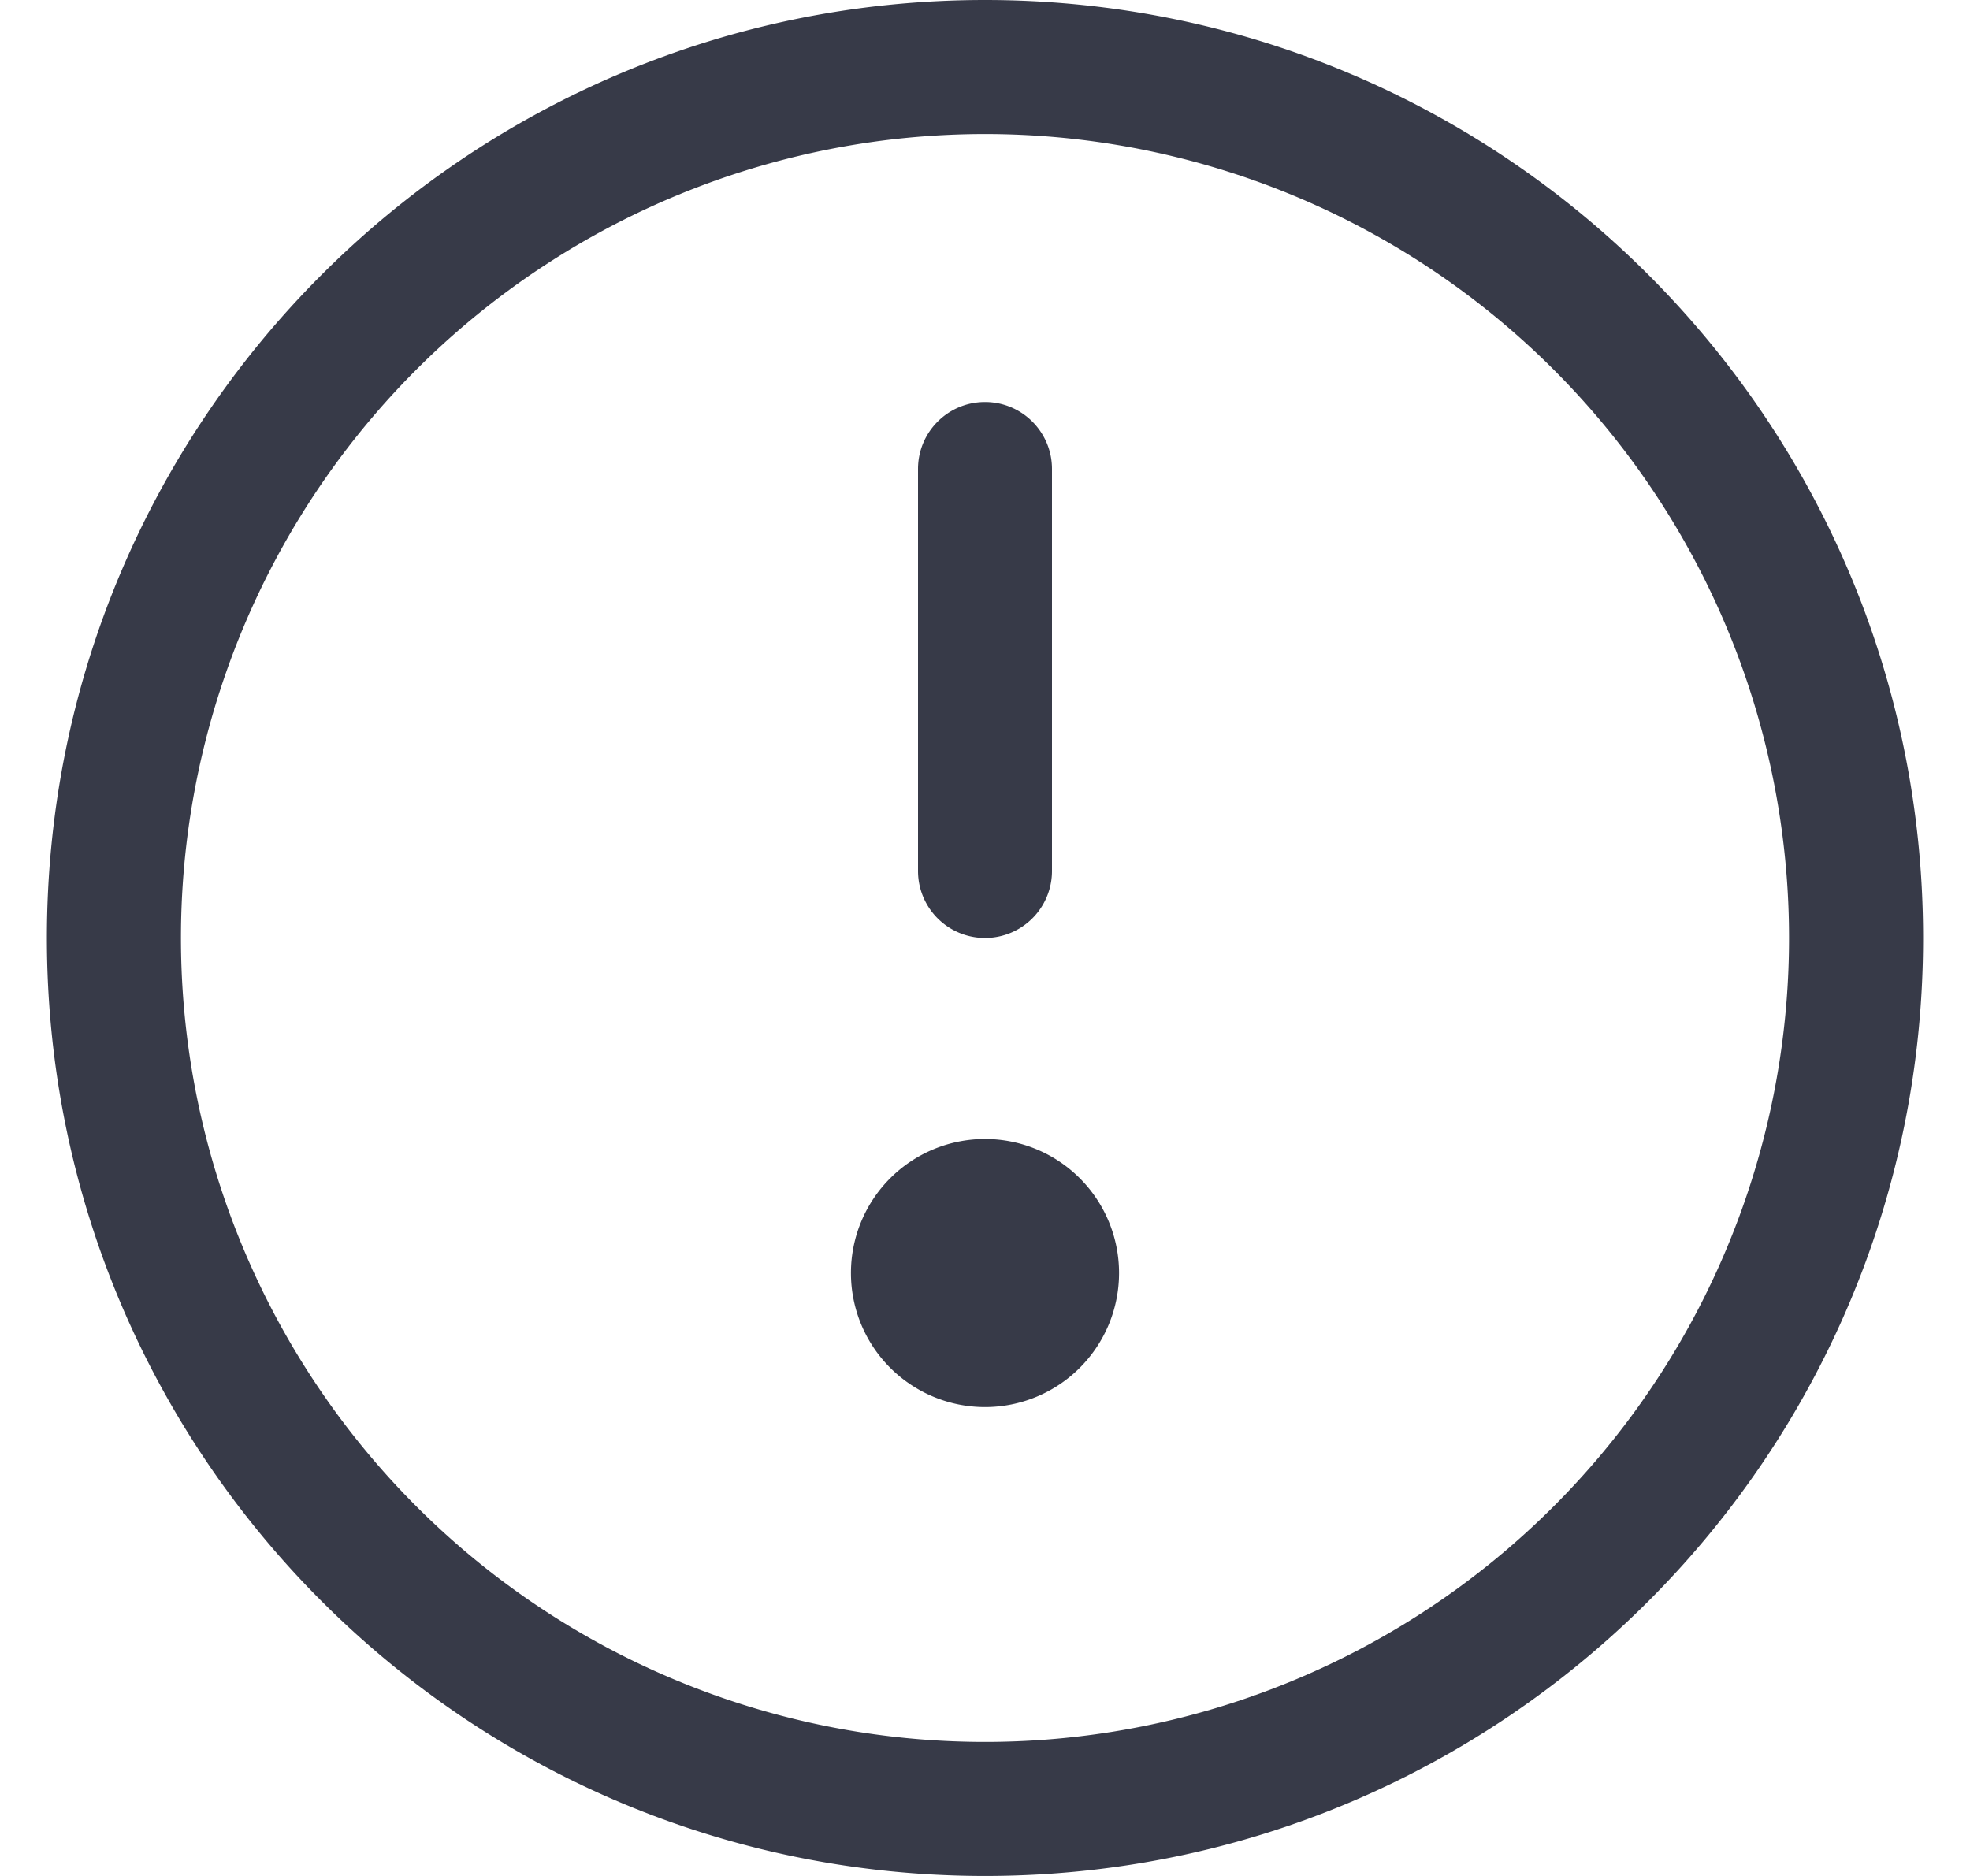<svg width="21" height="20" fill="none" xmlns="http://www.w3.org/2000/svg"><g clip-path="url('#clip0_6050_13043')" fill-rule="evenodd" clip-rule="evenodd" fill="#373A48"><path d="M10.5 1.429a8.571 8.571 0 1 0 0 17.142 8.571 8.571 0 0 0 0-17.142ZM.5 10c0-5.523 4.477-10 10-10s10 4.477 10 10-4.477 10-10 10-10-4.477-10-10Z"/><path d="M10.5 4.286c.395 0 .714.32.714.714v4.286a.714.714 0 1 1-1.428 0V5c0-.395.32-.714.714-.714ZM9.071 13.572a1.429 1.429 0 1 1 2.858 0 1.429 1.429 0 0 1-2.858 0Z"/></g><defs><clipPath id="clip0_6050_13043"><path fill="#fff" transform="translate(.5)" d="M0 0h20v20H0z"/></clipPath></defs></svg>